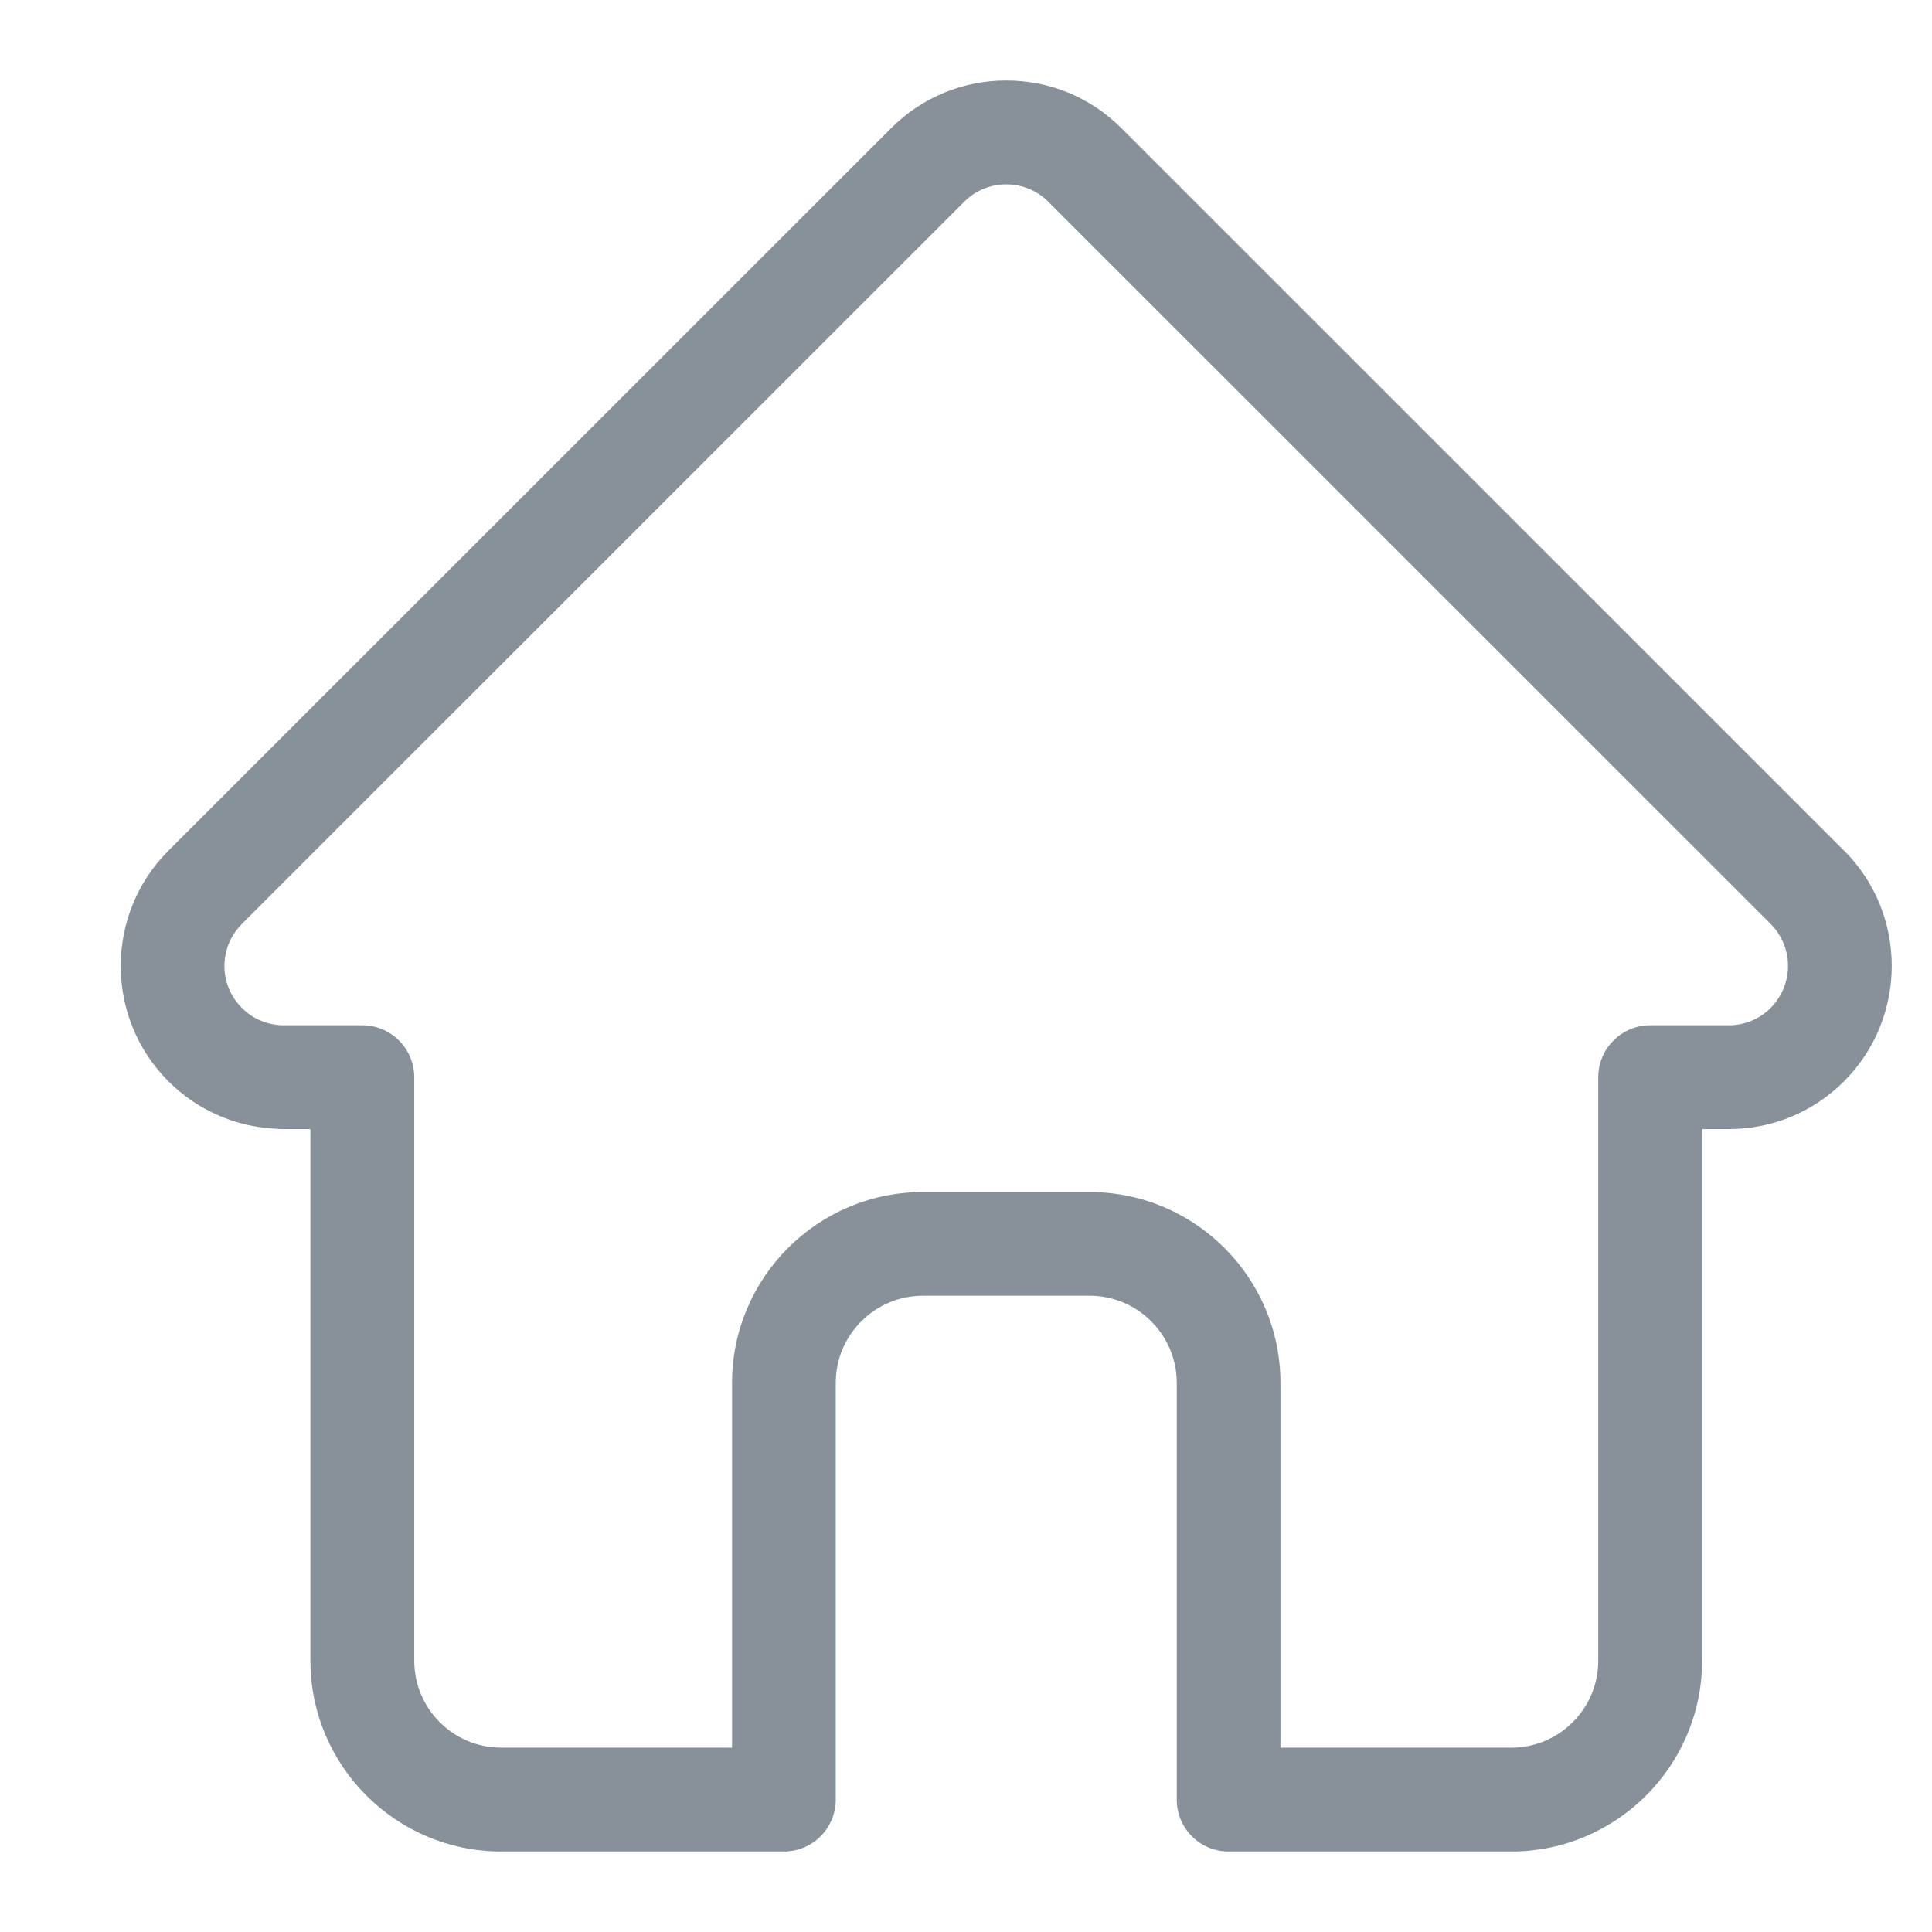<svg xmlns="http://www.w3.org/2000/svg" width="12" height="12" viewBox="0 0 12 12" fill="none"><path d="M11.455 5.284C11.454 5.284 11.454 5.284 11.454 5.284L6.966 0.797C6.775 0.605 6.521 0.5 6.25 0.5C5.98 0.5 5.725 0.605 5.534 0.797L1.049 5.281C1.047 5.283 1.046 5.284 1.044 5.286C0.651 5.681 0.652 6.322 1.046 6.716C1.226 6.896 1.464 7 1.718 7.011C1.728 7.012 1.739 7.013 1.749 7.013H1.928V10.315C1.928 10.968 2.46 11.5 3.113 11.5H4.869C5.047 11.5 5.191 11.356 5.191 11.178V8.589C5.191 8.291 5.434 8.048 5.732 8.048H6.768C7.066 8.048 7.309 8.291 7.309 8.589V11.178C7.309 11.356 7.453 11.5 7.631 11.5H9.387C10.04 11.5 10.572 10.968 10.572 10.315V7.013H10.738C11.008 7.013 11.263 6.907 11.454 6.716C11.848 6.321 11.849 5.679 11.455 5.284ZM10.998 6.26C10.929 6.33 10.836 6.368 10.738 6.368H10.25C10.072 6.368 9.927 6.513 9.927 6.691V10.315C9.927 10.613 9.685 10.855 9.387 10.855H7.953V8.589C7.953 7.935 7.421 7.404 6.768 7.404H5.732C5.079 7.404 4.547 7.935 4.547 8.589V10.855H3.113C2.815 10.855 2.573 10.613 2.573 10.315V6.691C2.573 6.513 2.428 6.368 2.25 6.368H1.771C1.766 6.368 1.761 6.368 1.756 6.368C1.659 6.366 1.569 6.328 1.502 6.26C1.358 6.117 1.358 5.883 1.502 5.74C1.502 5.74 1.502 5.739 1.502 5.739L1.502 5.739L5.99 1.252C6.059 1.183 6.152 1.145 6.25 1.145C6.348 1.145 6.441 1.183 6.51 1.252L10.997 5.738C10.997 5.739 10.998 5.74 10.999 5.74C11.142 5.884 11.141 6.117 10.998 6.26Z" fill="#889199"></path></svg>